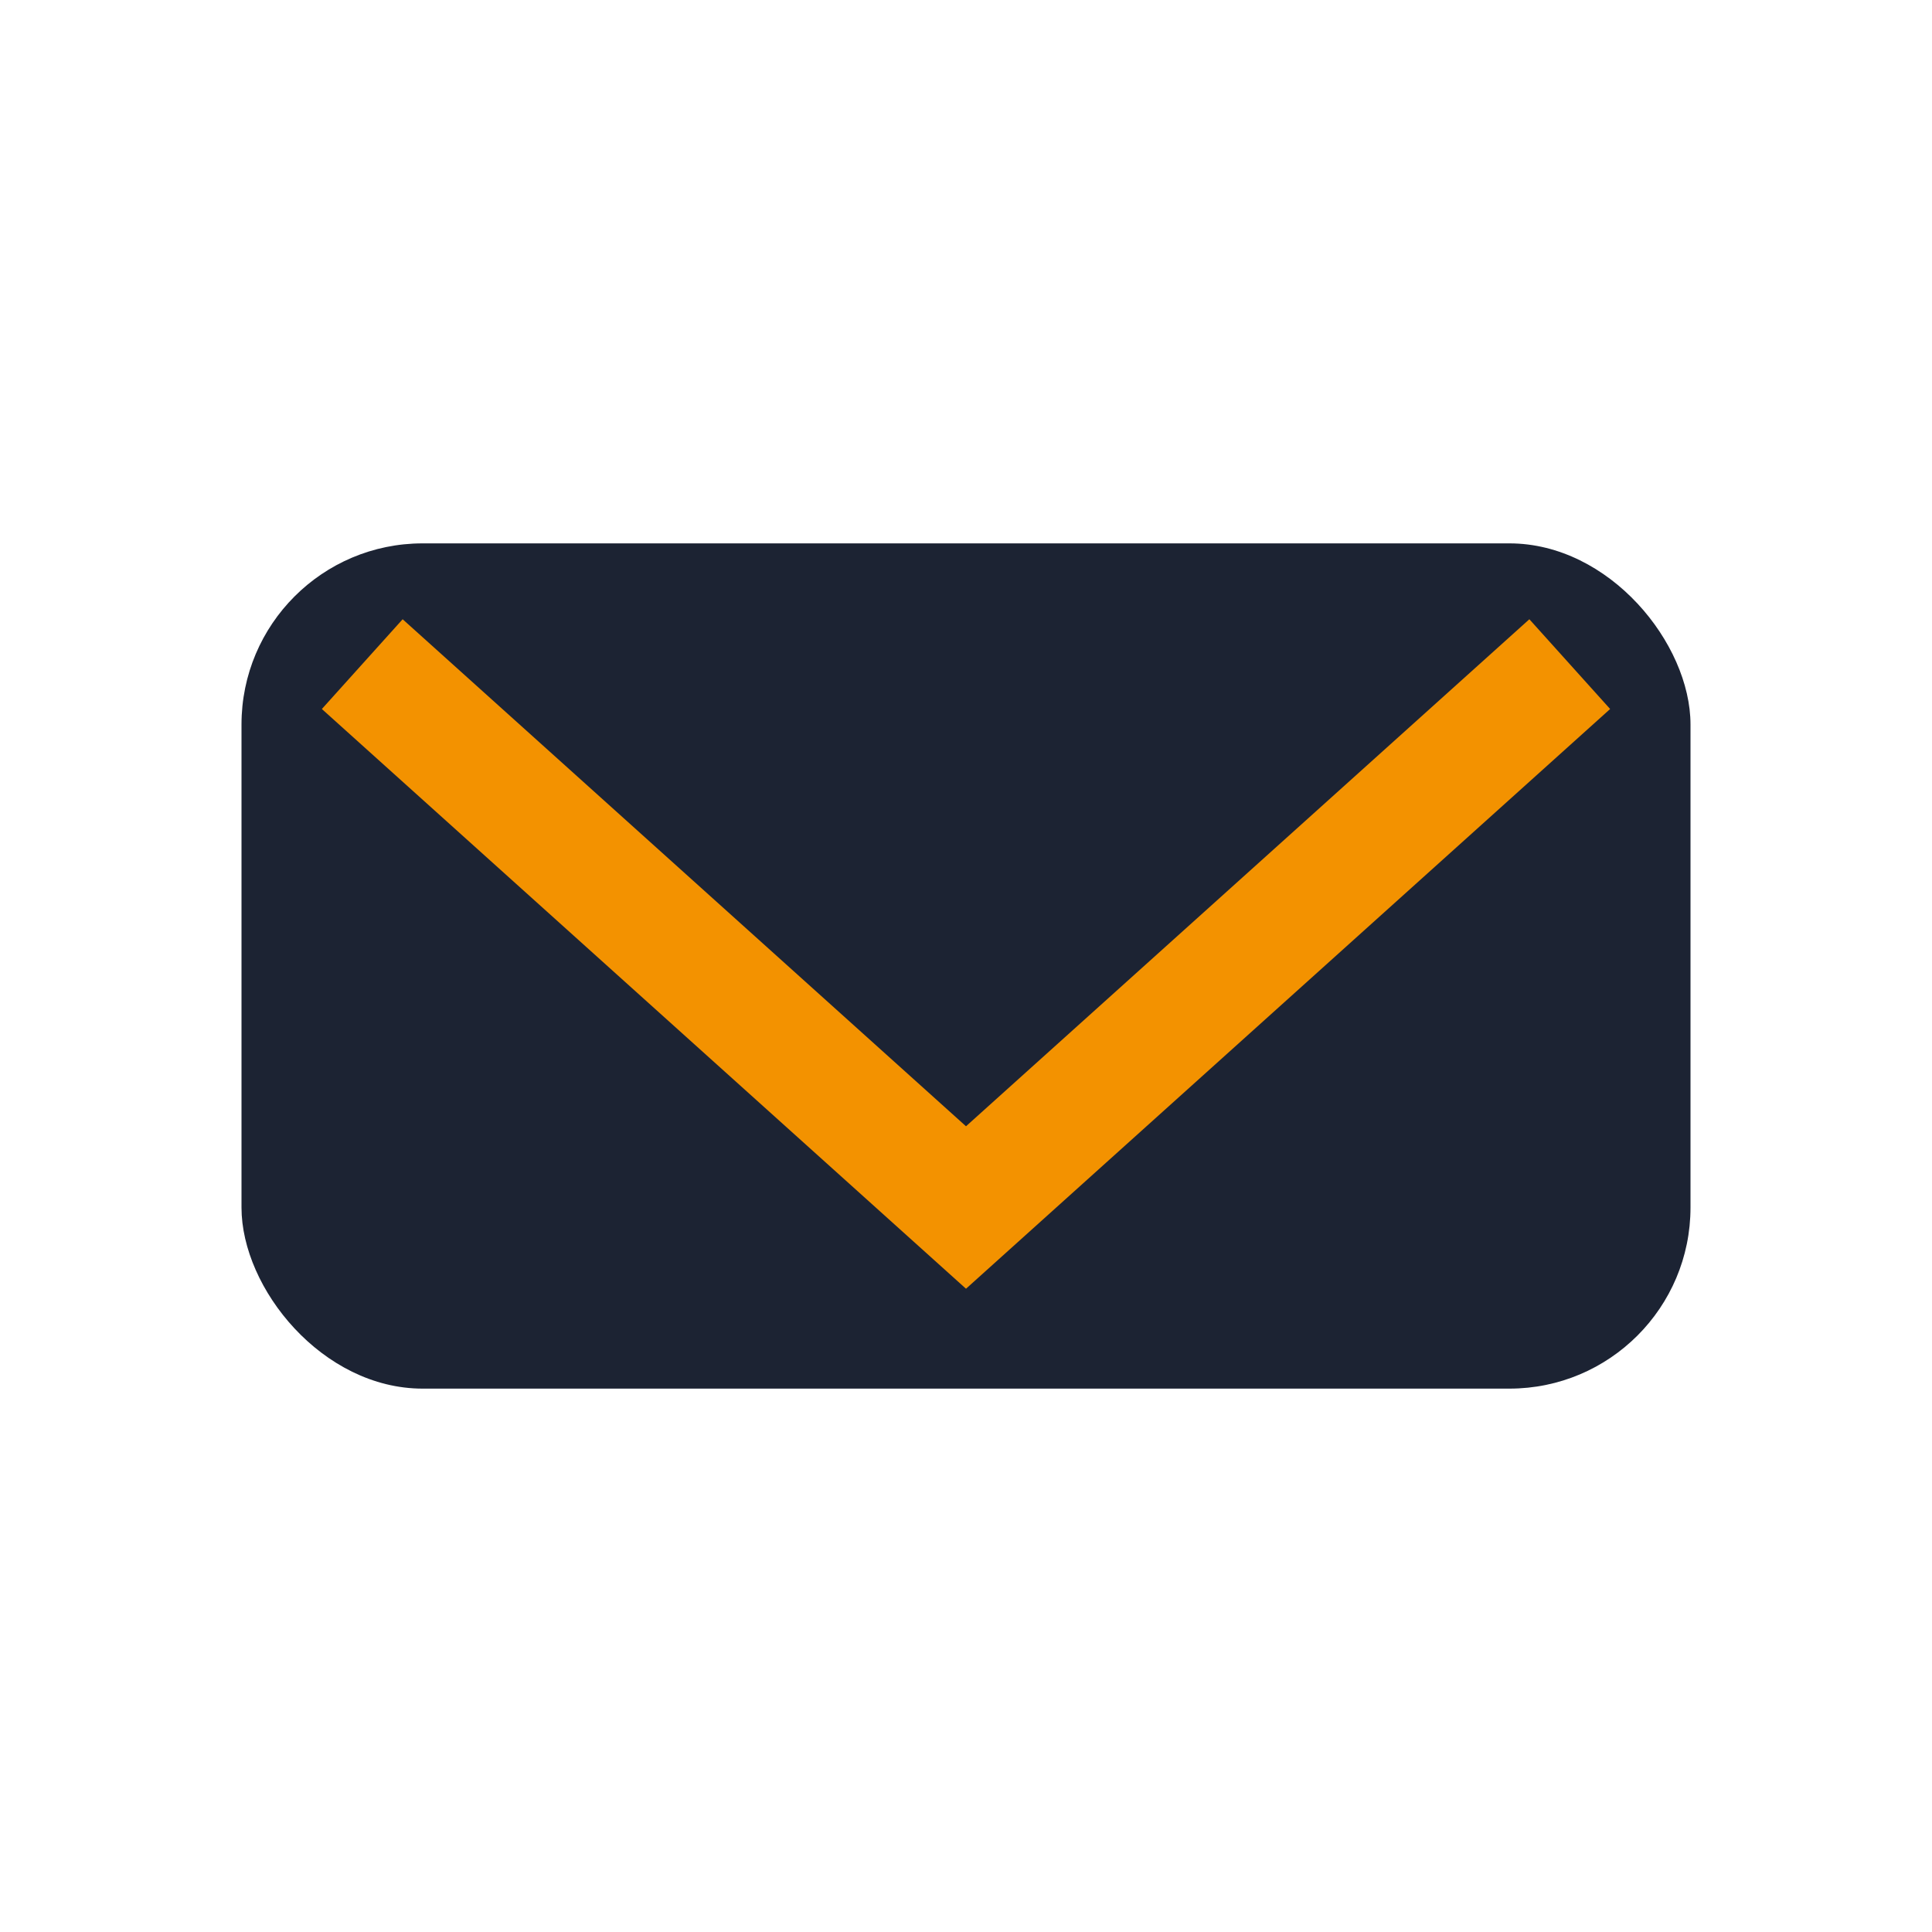 <?xml version="1.0" encoding="UTF-8"?>
<svg xmlns="http://www.w3.org/2000/svg" width="32" height="32" viewBox="0 0 32 32"><rect x="4" y="9" width="24" height="14" rx="3" fill="#1C2333"/><polyline points="6,11 16,20 26,11" fill="none" stroke="#F39200" stroke-width="2"/></svg>
